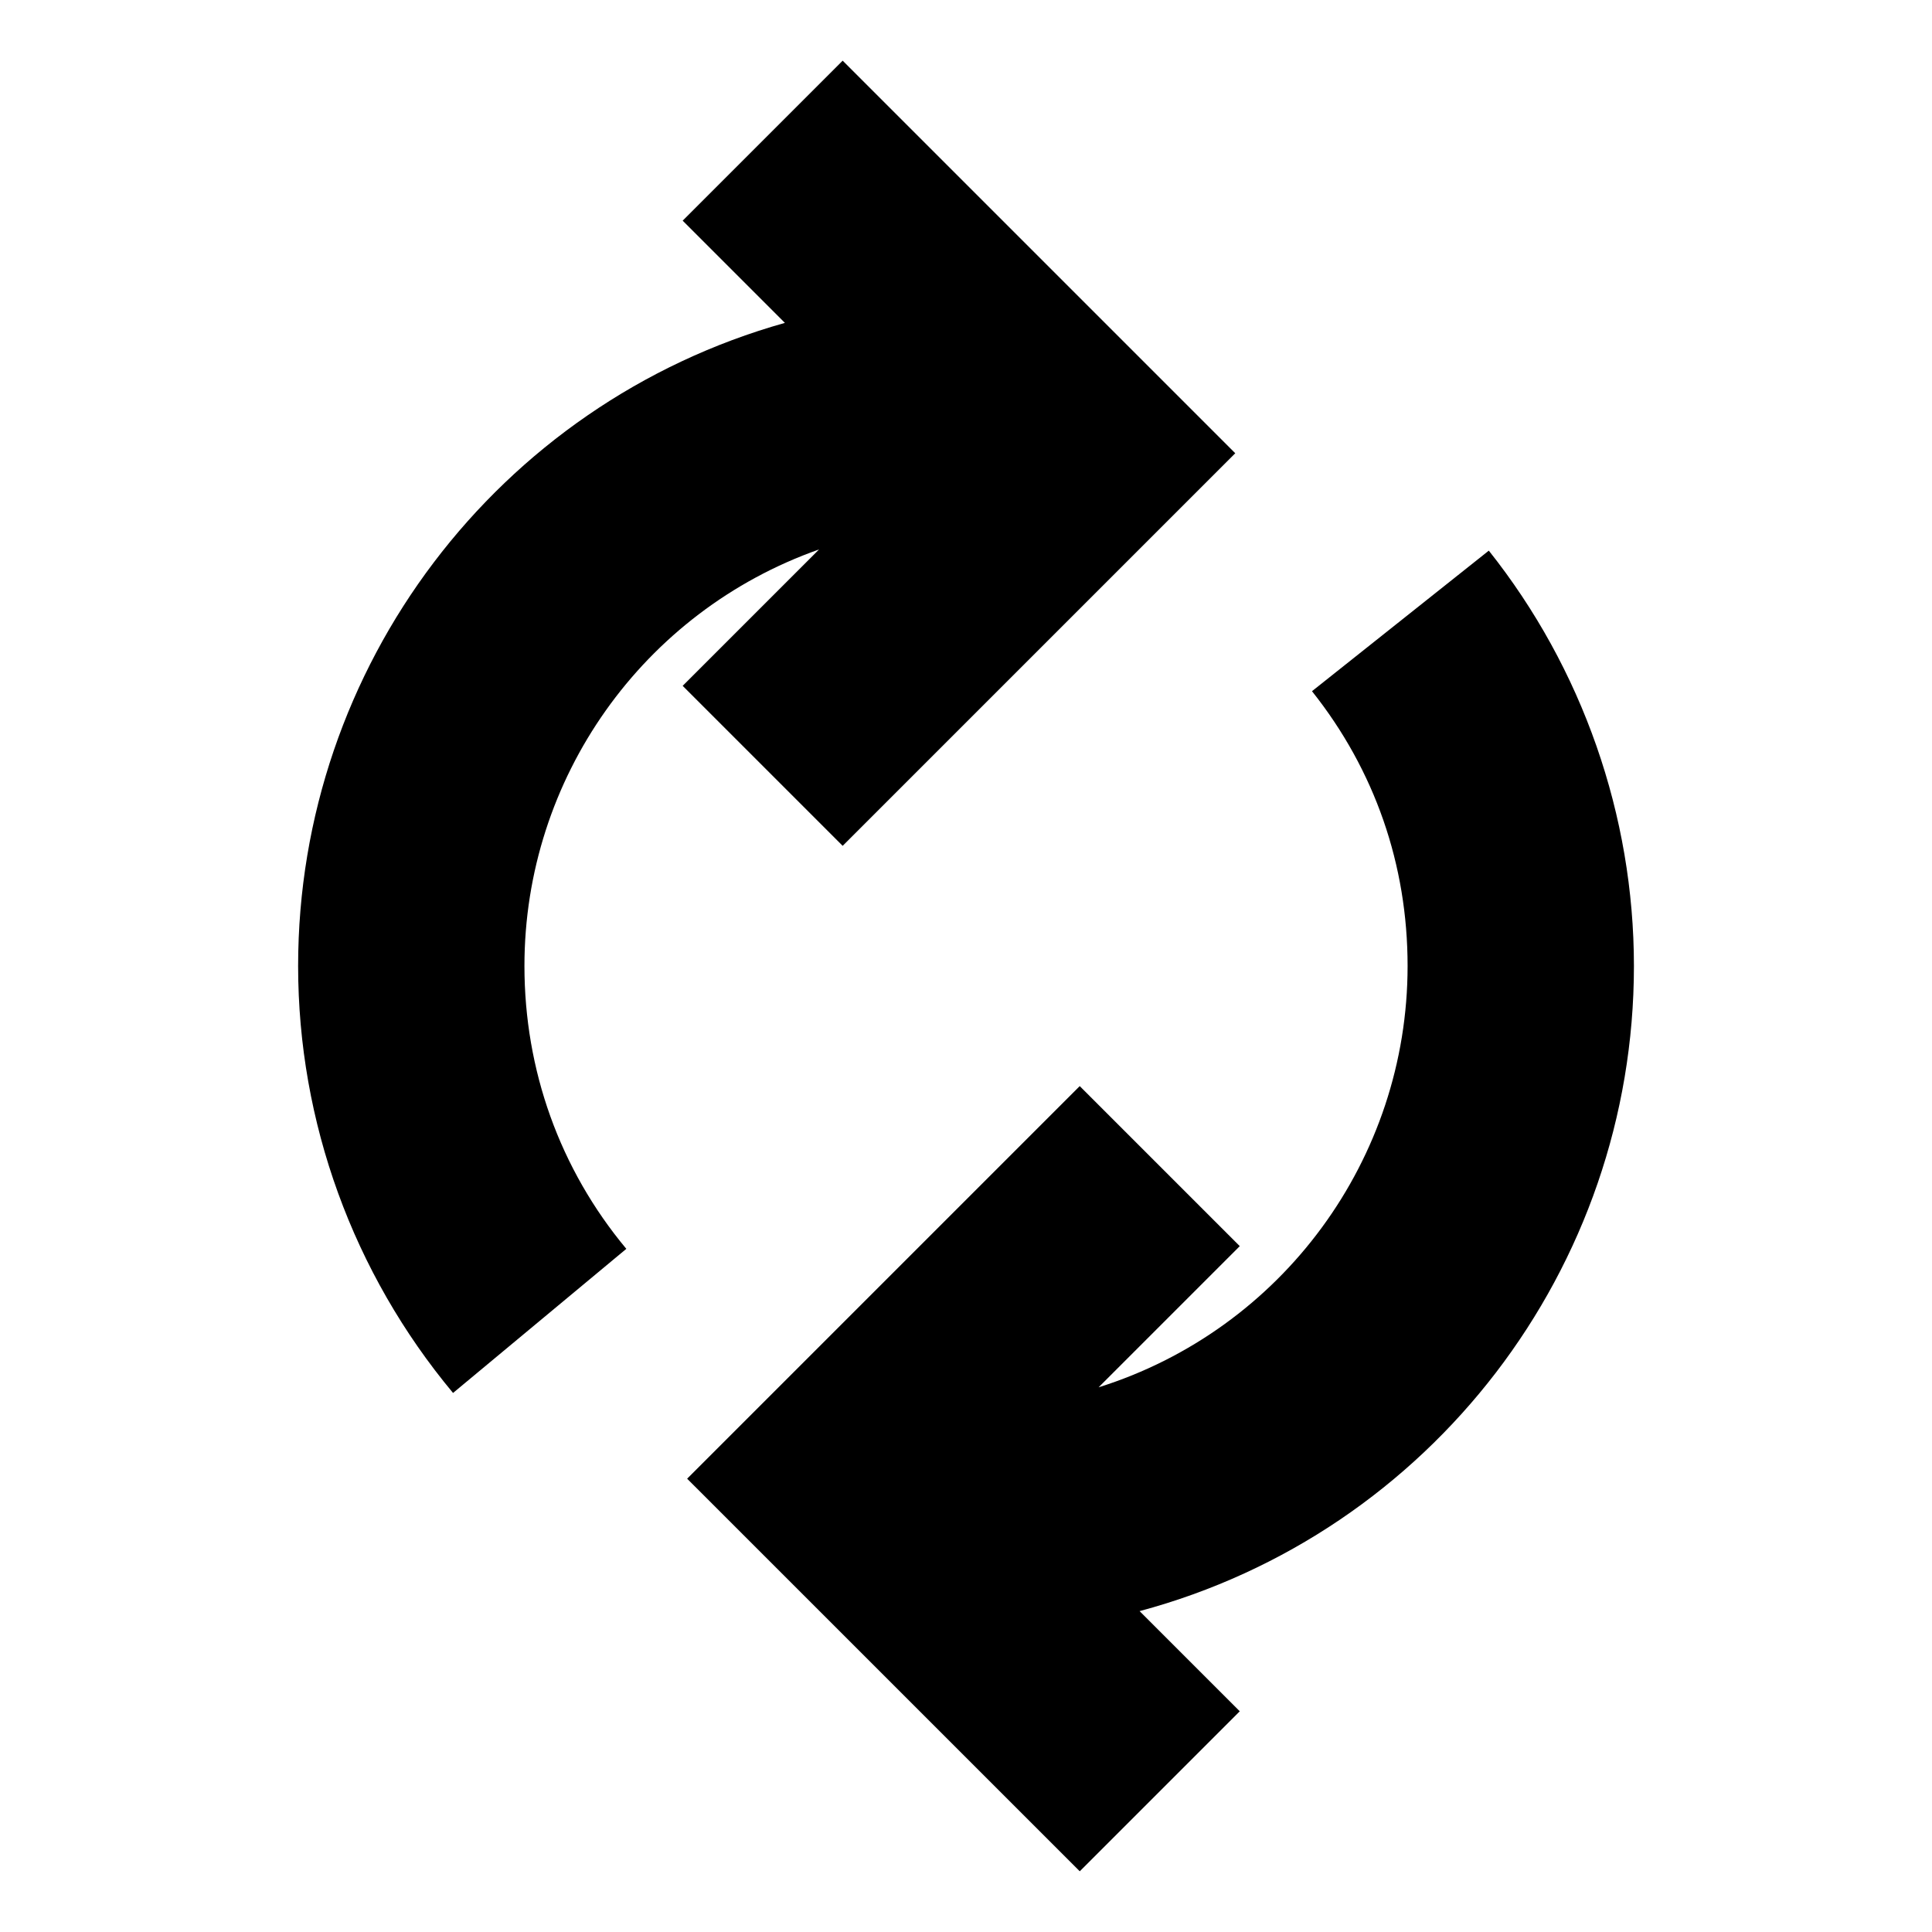 <?xml version="1.0" encoding="UTF-8"?>
<!-- Uploaded to: ICON Repo, www.iconrepo.com, Generator: ICON Repo Mixer Tools -->
<svg fill="#000000" width="800px" height="800px" version="1.1" viewBox="144 144 512 512" xmlns="http://www.w3.org/2000/svg">
 <path d="m472.55 474.24-37.414 37.414c48.629-15.281 81.891-60.473 81.891-111.66 0-26.781-8.652-51.852-25.336-72.82l46.859-37.25c24.809 31.188 38.457 70.219 38.457 110.08 0 80.125-53.891 150.26-131 170.96l26.543 26.543-42.402 42.402-104.05-104.04 104.04-104.04zm-111.49-184.63-36.145 36.145 42.402 42.402 104.04-104.04-104.04-104.04-42.402 42.402 27.09 27.09c-76.117 21.406-129 91.051-129 170.42 0 41.395 14.562 81.371 41.055 113.16l45.922-38.191c-17.672-21.195-27-47.406-27-74.969-0.004-49.719 31.395-93.918 78.078-110.38z" fill-rule="evenodd"/>
</svg>